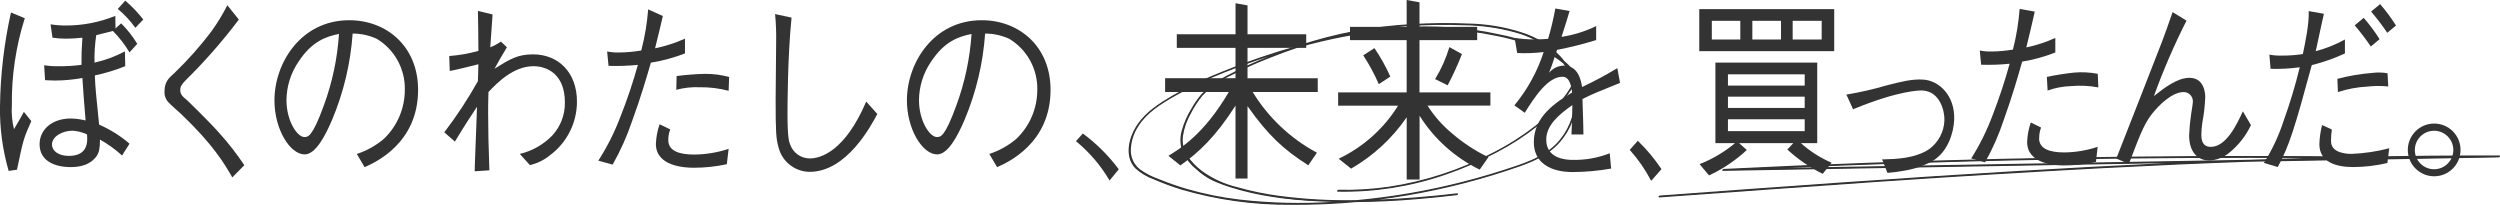 <?xml version="1.0" encoding="UTF-8"?>
<svg id="_レイヤー_2" data-name="レイヤー_2" xmlns="http://www.w3.org/2000/svg" xmlns:xlink="http://www.w3.org/1999/xlink" viewBox="0 0 586 48">
  <defs>
    <style>
      .cls-1 {
        fill: none;
      }

      .cls-2 {
        fill: #333;
      }

      .cls-3 {
        clip-path: url(#clippath);
      }
    </style>
    <clipPath id="clippath">
      <rect class="cls-1" width="586" height="48"/>
    </clipPath>
  </defs>
  <g id="_レイヤー_1-2" data-name="レイヤー_1">
    <g id="_グループ_8133" data-name="グループ_8133">
      <g class="cls-3">
        <g id="_グループ_8132" data-name="グループ_8132">
          <path id="_パス_9309" data-name="パス_9309" class="cls-2" d="M5.81,4.27c-2.09,6.6-3.12,13.5-3.03,20.43-.12,1.87.05,3.76.5,5.58,1.45-2.45,1.95-3.37,2.32-4.06l1.74,2.17c-1.82,4.06-1.87,4.29-3.36,11.39l-1.95.28C.6,35.12-.09,30.01,0,24.88.1,17.49.96,10.14,2.57,2.93l3.24,1.34ZM30.36,12.29c-1.09-1.83-2.4-3.52-3.9-5.03-.42.14-3.19.78-3.9.97-.32,2.14-.46,4.3-.41,6.45,2.48-.56,4.88-1.45,7.13-2.63l.08,3.46c-2.31.93-4.7,1.66-7.13,2.17.12,3.04.29,4.57,1,11.53,2.59,1.13,4.99,2.63,7.13,4.47l-1.75,2.77c-1.58-1.44-3.32-2.69-5.18-3.74,0,2.08-.21,3-.75,3.83-1.37,1.98-3.65,2.63-6.1,2.63-.91,0-7.3,0-7.3-5.4,0-3.23,2.74-5.99,7.3-5.99,1.17.02,2.34.18,3.48.46q-.5-5.99-.75-9.96c-2.11.39-4.24.59-6.39.6-.75,0-1.24-.05-2.36-.09l-.21-3.5c1.12.19,2.26.27,3.4.23,1.79.03,3.58-.08,5.35-.32,0-2.72,0-3.09.21-6.36-1.27.15-2.54.22-3.82.23-1.07,0-2.14-.08-3.19-.23l-.45-3.14c1.16.19,2.34.28,3.52.28,4,.01,7.96-.75,11.66-2.26l.04,2.95,1.33-1.2c1.44,1.45,2.71,3.06,3.77,4.8l-1.82,2.02ZM16.92,30.64c-2.12,0-4.73,1.25-4.73,3.23,0,1.52,1.53,2.67,3.94,2.67,4.6,0,4.4-3.46,4.27-5.03-1.09-.52-2.28-.82-3.48-.88M31.72,6.52c-1.17-1.65-2.55-3.14-4.11-4.43l1.75-1.94c1.56,1.33,2.97,2.81,4.23,4.43l-1.87,1.94Z"/>
          <path id="_パス_9310" data-name="パス_9310" class="cls-2" d="M55.98,4.59c-3.79,5.03-7.95,9.78-12.44,14.2-1.04,1.06-1.29,1.57-1.29,2.31,0,1.06.62,1.61,1.62,2.4.33.32,5.1,4.93,7.51,7.66,2.15,2.37,4.11,4.9,5.89,7.56l-2.82,2.86c-1.83-3.18-4.44-7.65-11.99-14.85-.46-.42-2.49-2.21-2.86-2.63-.72-.7-1.1-1.67-1.04-2.67,0-2.26,1.04-3.18,2.2-4.2,3.24-3.1,6.23-6.46,8.92-10.05,1.35-1.89,2.55-3.88,3.61-5.95l2.7,3.37Z"/>
          <path id="_パス_9311" data-name="パス_9311" class="cls-2" d="M83.66,36.08c2.33-.76,4.48-1.97,6.34-3.55,3.13-3,4.9-7.15,4.89-11.48.11-4.87-2.39-9.42-6.55-11.94-1.78-.82-3.72-1.25-5.68-1.24-.49,6.95-2.11,13.78-4.81,20.2-1.74,4.1-3.98,8.12-6.43,8.12-3.48,0-7.09-5.95-7.09-12.64,0-8.85,6.26-18.81,17.54-18.81,8.71,0,16.13,6.09,16.13,16.32,0,12.54-10.04,17.01-12.53,18.12l-1.83-3.09ZM70.01,14.41c-1.83,2.66-2.83,5.81-2.86,9.04,0,4.93,2.53,8.67,4.19,8.67.87,0,1.87,0,4.56-7.38,1.99-5.39,3.19-11.05,3.56-16.79-2.94.6-6.3,1.66-9.45,6.46"/>
          <path id="_パス_9312" data-name="パス_9312" class="cls-2" d="M115.46,3.38c-.17,2.35-.37,5.12-.54,7.7.88-.35,1.72-.79,2.49-1.34l1.41,1.34c-1.2,1.98-2.24,3.78-2.9,5.03,3.52-2.21,5.39-3.37,9-3.37,5.97,0,10.32,4.24,10.32,11.07,0,4.99-2.37,9.68-6.39,12.63-1.35,1.1-2.94,1.87-4.64,2.26l-2.37-2.62c2.93-.69,5.59-2.21,7.67-4.38,1.91-2.1,2.95-4.86,2.9-7.7,0-6.69-4.27-8.48-7.34-8.48-4.81,0-8.58,3.97-10.57,6.04-.08,2.26-.08,3.18-.08,4.89,0,3.97.08,7.56.29,13.47l-3.44.23c0-.97.04-1.24.08-2.86.29-7.06.29-7.84.46-12.26-1.45,2.17-3.07,4.65-5.18,8.16l-2.49-2.17c2.9-3.81,5.54-7.81,7.88-11.99,0-.65.08-3.41.12-3.97-2.24.55-5.27,1.34-6.72,1.57l-.12-3.5c2.32-.17,4.61-.57,6.84-1.2-.04-5.16-.04-5.9-.12-9.36l3.45.82Z"/>
          <path id="_パス_9313" data-name="パス_9313" class="cls-2" d="M155.37,3.76c-.54,2.4-.75,3.18-1.82,7.56,2.41-.49,4.76-1.25,7.01-2.26v3.46c-2.58,1-5.26,1.73-8,2.17-1.04,3.6-2.32,8.02-4.4,13.7-1.19,3.54-2.72,6.95-4.56,10.19l-3.36-.92c2.09-3.23,3.82-6.68,5.18-10.28,1.58-3.98,2.95-8.05,4.1-12.17-2.29.22-4.59.3-6.88.23l-.33-3.37c.97.19,1.96.26,2.94.23,1.7-.02,3.39-.18,5.06-.46.83-3.16,1.37-6.38,1.62-9.64l3.45,1.56ZM157.11,30.32c-.32.81-.48,1.67-.46,2.54,0,2.49,2.49,3.37,6.1,3.37,2.73-.03,5.45-.48,8.04-1.34l-.42,3.6c-2.55.55-5.15.83-7.75.83-2.24,0-8.88-.37-8.88-5.58.06-1.57.35-3.12.87-4.61l2.49,1.2ZM158.6,17.82c2.19-.28,4.39-.45,6.59-.51,1.93-.02,3.86.23,5.72.74l-.12,3.23c-2.22-.59-4.51-.86-6.8-.83-1.84-.08-3.69.12-5.47.6l.08-3.23Z"/>
          <path id="_パス_9314" data-name="パス_9314" class="cls-2" d="M185.54,4.13c-.95,9.36-.95,21.44-.95,22.5,0,5.67.37,6.64.62,7.24.69,1.94,2.51,3.24,4.56,3.27,2.65,0,8.29-1.7,13.27-13.33l2.61,2.91c-1.49,2.77-7.18,13.56-15.88,13.56-3.48-.03-6.49-2.43-7.3-5.81-.58-2.08-.66-3.6-.66-11.16,0-2.17.12-11.57.12-13.51.04-2.17-.04-4.34-.25-6.5l3.86.83Z"/>
          <path id="_パス_9315" data-name="パス_9315" class="cls-2" d="M231.91,36.08c2.32-.76,4.48-1.97,6.34-3.55,3.13-3,4.9-7.15,4.89-11.48.11-4.87-2.39-9.42-6.55-11.94-1.78-.82-3.72-1.25-5.68-1.24-.48,6.95-2.11,13.78-4.81,20.2-1.74,4.1-3.98,8.12-6.43,8.12-3.48,0-7.09-5.95-7.09-12.64,0-8.85,6.26-18.81,17.54-18.81,8.71,0,16.13,6.09,16.13,16.32,0,12.54-10.04,17.01-12.53,18.12l-1.82-3.09ZM218.27,14.41c-1.83,2.66-2.83,5.81-2.86,9.04,0,4.93,2.53,8.67,4.19,8.67.87,0,1.87,0,4.56-7.38,1.99-5.39,3.19-11.05,3.57-16.78-2.94.6-6.3,1.66-9.45,6.45"/>
          <path id="_パス_9316" data-name="パス_9316" class="cls-2" d="M253.82,31.29c3.2,2.37,6.04,5.2,8.42,8.39l-2.16,2.63c-2.06-3.52-4.73-6.64-7.88-9.22l1.62-1.8Z"/>
          <path id="_パス_9317" data-name="パス_9317" class="cls-2" d="M303.87,48h-1.23c-8.74.08-17.44-1.13-25.82-3.59-2.13-.67-4.23-1.44-6.29-2.33l-.13-.06c-1.57-.56-3.01-1.42-4.25-2.54-2.68-2.78-1.66-7.24.54-10.43,2-2.91,5.12-4.88,8.14-6.65,3.81-2.19,7.78-4.1,11.88-5.7,5.66-2.31,11.45-4.29,17.34-5.93l.27-.09c8.64-2.87,17.63-4.57,26.73-5.04,4.43-.27,8.86-.31,13.29-.12,4.17.09,8.3.77,12.27,2.04,3.47,1.07,6.62,3.01,9.14,5.62.35.38.68.78.99,1.19.52.42,1,.88,1.44,1.37.62.65.99,1.5,1.05,2.39,0,.36-.05.72-.13,1.07.34,1.23.51,2.5.52,3.78-.06,3.78-1.45,7.42-3.92,10.28-2.65,3.06-6.41,4.66-9.39,5.71-8.62,3.03-17.48,5.32-26.49,6.84-2.18.37-4.36.69-6.56.97,5.79-.23,11.81-.71,18.34-1.48h0l.18.13c.02.15-.21.31-.31.32-3.14.38-6.33.69-9.49.95-4.67.4-9.38.63-14.09.67-4.67.42-9.35.64-14.03.64M297.23,13.27c-3.38,1.11-6.75,2.34-10.04,3.65-4.06,1.58-8,3.45-11.8,5.59-3.38,1.94-6.57,3.95-8.53,7.03-1.14,1.71-1.76,3.71-1.8,5.76.01,1.75.83,3.39,2.22,4.45,1.34.94,2.8,1.68,4.34,2.22l.48.19c2,.81,4.03,1.51,6.1,2.12,4.06,1.17,8.21,2.01,12.4,2.5,7.24.82,14.53,1,21.8.53-.88-.02-1.75-.05-2.63-.08-8.52-.37-15.21-1.4-21.06-3.24-1.52-.46-3.01-1.01-4.45-1.66-1.4-.69-2.69-1.57-3.83-2.63-1.35-1.09-2.44-2.45-3.21-4-.63-1.62-.7-3.4-.22-5.07.5-1.84,1.27-3.6,2.29-5.21.69-1.25,1.51-2.42,2.46-3.49,1.97-1.89,4.23-3.46,6.7-4.64,2.85-1.5,5.78-2.84,8.78-4.02M304.53,11.05c-2.46.82-4.98,1.74-7.58,2.79-2.87,1.13-5.69,2.42-8.42,3.85-2.48,1.16-4.73,2.75-6.65,4.7-1.06,1.29-1.97,2.68-2.72,4.17-.94,1.62-1.57,3.4-1.86,5.25-.24,1.63.11,3.29.99,4.67.95,1.38,2.12,2.59,3.46,3.6,2.47,1.79,5.27,3.07,8.24,3.78,3.24.93,6.55,1.61,9.9,2.05,5.99.79,12.02,1.12,18.06,1,8.39-.77,16.71-2.2,24.87-4.29,4.34-1.11,8.68-2.41,12.92-3.87,3.69-1.27,7.46-2.9,10.04-6.18,2.42-3.04,3.6-6.88,3.31-10.76-.06-.56-.15-1.12-.27-1.67-.12.27-.27.53-.44.78-1.09,1.68-2.34,3.26-3.73,4.7-1.34,1.42-2.77,2.75-4.3,3.97-3.01,2.37-6.23,4.44-9.63,6.2-3.86,2.05-7.88,3.8-12.02,5.21-8.08,2.77-16.58,4.1-25.11,3.93h-.15l-.02-.16c0-.13.21-.29.33-.29h0c3.96.09,7.92-.15,11.83-.72,8.52-1.28,16.77-3.99,24.4-8,3.49-1.76,6.79-3.86,9.88-6.25,1.52-1.21,2.96-2.52,4.3-3.93,1.48-1.49,2.79-3.15,3.89-4.93.24-.4.43-.83.56-1.28-.46-1.61-1.2-3.14-2.18-4.5-1.28-1.06-2.67-1.96-4.15-2.7-3.67-1.72-7.53-2.98-11.51-3.74-8.39-1.75-17-2.18-25.52-1.3-7,.7-13.93,2.03-20.7,3.96M278.25,36.93c.19.28.4.54.62.8-.21-.26-.42-.53-.62-.8M368.02,16.39c.26.5.49,1.01.68,1.53-.01-.1-.03-.2-.06-.3-.14-.44-.35-.86-.62-1.24M334.3,6.21c1.47,0,2.93.04,4.36.11,4.34.22,8.66.81,12.9,1.76,4.13.8,8.13,2.18,11.88,4.09.49.27.96.55,1.39.82-.07-.07-.13-.13-.2-.2-2.71-2.48-5.98-4.26-9.53-5.2-3.95-1.08-8.02-1.64-12.11-1.67-8.68-.33-17.37.29-25.91,1.84-.2.04-.4.07-.6.11,5.88-1.08,11.84-1.64,17.82-1.67"/>
          <path id="_パス_9318" data-name="パス_9318" class="cls-2" d="M341.63,45.44c-6.63.78-13.28,1.34-19.96,1.54-7.29.3-14.58,0-21.82-.92-3.35-.44-6.67-1.13-9.93-2.06-2.98-.72-5.79-2.01-8.28-3.8-1.35-1.02-2.53-2.25-3.49-3.64-.9-1.41-1.26-3.1-1.02-4.76.3-1.86.93-3.66,1.88-5.29.76-1.5,1.68-2.91,2.74-4.2,1.93-1.96,4.2-3.57,6.69-4.73,2.74-1.43,5.56-2.72,8.44-3.85,6.5-2.69,13.25-4.73,20.15-6.1,8.56-1.55,17.25-2.17,25.94-1.84,4.11.04,8.19.61,12.15,1.68,3.57.95,6.86,2.74,9.59,5.23,2.53,2.4,4.12,5.64,4.48,9.11.29,3.91-.9,7.78-3.34,10.86-2.55,3.25-6.3,4.92-10.1,6.23-4.25,1.47-8.56,2.76-12.92,3.87-8.6,2.2-17.37,3.68-26.22,4.41-8.66.8-17.38.72-26.03-.24-4.2-.49-8.36-1.33-12.43-2.51-2.07-.61-4.11-1.31-6.12-2.12-1.72-.59-3.36-1.41-4.86-2.44-1.43-1.09-2.27-2.77-2.27-4.56.04-2.08.67-4.1,1.82-5.84,2.02-3.19,5.38-5.24,8.58-7.08,3.8-2.15,7.75-4.02,11.82-5.6,4.09-1.63,8.24-3.1,12.45-4.42,8.33-2.69,16.91-4.51,25.62-5.41,8.54-.88,17.16-.44,25.56,1.31,3.99.76,7.87,2.02,11.55,3.75,1.83.91,3.53,2.07,5.03,3.46.67.56,1.16,1.29,1.42,2.12.21,1.08-.02,2.19-.63,3.1-1.11,1.8-2.43,3.46-3.92,4.96-1.34,1.42-2.78,2.74-4.31,3.95-3.09,2.4-6.41,4.5-9.9,6.27-7.64,4.02-15.91,6.73-24.45,8.01-3.92.57-7.89.82-11.85.73-.07,0-.25.17-.17.17,8.52.17,17-1.16,25.07-3.92,4.13-1.41,8.15-3.15,12-5.2,3.39-1.75,6.61-3.83,9.61-6.19,1.52-1.22,2.95-2.54,4.28-3.96,1.39-1.43,2.63-3,3.71-4.68.55-.8.85-1.73.87-2.7-.06-.86-.41-1.68-1.01-2.3-1.37-1.43-2.96-2.62-4.71-3.53-3.73-1.91-7.72-3.29-11.84-4.08-4.24-.95-8.55-1.54-12.89-1.75-8.8-.37-17.62.42-26.21,2.36-8.77,1.94-17.36,4.62-25.68,8.01-4.09,1.6-8.05,3.51-11.86,5.7-3,1.75-6.09,3.69-8.1,6.61-1.99,2.89-3.29,7.4-.55,10.25,1.26,1.13,2.73,2,4.33,2.56,2.05.88,4.14,1.66,6.27,2.32,8.37,2.45,17.06,3.66,25.78,3.58,9.1.07,18.2-.66,27.17-2.19,9-1.52,17.85-3.81,26.46-6.83,3.47-1.23,6.87-2.83,9.33-5.67,2.46-2.83,3.83-6.44,3.89-10.19-.02-3.6-1.39-7.06-3.83-9.7-2.51-2.6-5.63-4.52-9.08-5.58-3.96-1.25-8.08-1.94-12.23-2.03-4.42-.19-8.86-.15-13.27.12-9.08.47-18.06,2.16-26.69,5.03-5.45,1.78-10.75,3.99-15.85,6.61-2.45,1.17-4.7,2.73-6.66,4.61-.94,1.07-1.76,2.23-2.44,3.48-1.01,1.6-1.77,3.35-2.27,5.17-.48,1.64-.4,3.39.21,4.98.76,1.53,1.85,2.88,3.18,3.95,1.13,1.04,2.41,1.92,3.79,2.6,1.44.65,2.92,1.2,4.44,1.66,6.84,1.99,13.9,3.07,21.02,3.23,7.4.27,14.81.09,22.19-.55,3.17-.26,6.33-.57,9.49-.95.06,0,.24-.18.16-.17"/>
          <path id="_パス_9319" data-name="パス_9319" class="cls-2" d="M388.91,46.28h0l-.17-.14c-.01-.14.21-.3.32-.31,14.28-1.06,28.77-2.1,43.08-3.1,30.15-2.1,53.5-3.48,75.43-4.48l-103.84,1.8-.03-.15c0-.14.22-.3.33-.3,11.47-.57,23.08-1.07,34.49-1.47,20.27-.73,40.86-1.2,61.18-1.42,18.21-.2,36.64-.2,54.87,0,10.16-.2,20.04-.28,29.63-.27h1.78l.02.16c0,.14-.22.3-.33.3h-.48c-.15.02-.3.02-.45.02l-57.85,1c-10.76.38-21.93.88-33.77,1.49-17.31.92-34.85,1.99-52.11,3.16-17.27,1.2-34.8,2.45-52.09,3.72M526.67,37c-10.31,0-20.63.06-30.86.19-17.32.22-34.87.62-52.16,1.2-8.05.27-16.19.58-24.22.93l107.76-1.87c4.42-.16,8.78-.29,13.07-.42-4.52-.03-9.05-.04-13.59-.04"/>
          <path id="_パス_9320" data-name="パス_9320" class="cls-2" d="M388.9,46.14c17.36-1.27,34.72-2.51,52.09-3.72,17.36-1.18,34.74-2.23,52.12-3.16,17.37-.9,34.76-1.61,52.15-2.05,8.76-.22,17.52-.36,26.29-.43,4.32-.03,8.63-.04,12.95-.03.26.03.52.03.79,0,.47-.26-.12-.14-.23-.15-.52-.03-1.05-.03-1.57.03l-3.53.06-6.28.11-52.42.91-52.22.91-52.23.91-6.48.11-3.14.06-1.57.03c-.25,0-.53-.01-.79.01s-.98.09-.17.14c1.05,0,2.09-.04,3.14-.15l3.33-.16c2.15-.1,4.31-.2,6.47-.29,8.69-.38,17.38-.72,26.07-1.01,17.38-.58,34.77-.98,52.16-1.2,17.39-.22,34.78-.25,52.17-.1,4.25.04,8.5.08,12.75.14.07,0,.25-.17.16-.17-20.4-.28-40.79-.31-61.19-.09s-40.79.7-61.18,1.43c-11.5.41-23,.9-34.49,1.47-.06,0-.25.17-.16.17l71.07-1.23,70.68-1.23,40.05-.69c.06,0,.25-.17.16-.17-25.64-.08-51.27.6-76.88,1.75s-51.22,2.76-76.81,4.54c-14.36,1-28.72,2.03-43.08,3.1-.07,0-.24.17-.16.17"/>
          <path id="_パス_9321" data-name="パス_9321" class="cls-2" d="M425.96,33.55V14.68h-23.87v18.87h4.6c-2.49,2.08-5.29,3.74-8.31,4.92l2.21,2.64c2.82-1.3,5.45-2.99,7.81-5.01l1.05-.94-1.8-1.61h12.7l-1.4,1.5c2.48,2.28,5.27,4.2,8.29,5.7l2.09-2.6c-2.64-1.14-5.07-2.69-7.21-4.6h3.82ZM405.03,17.42h17.99v2.64h-17.99v-2.64ZM405.03,22.66h17.99v2.64h-17.99v-2.64ZM405.03,27.95h17.99v2.78h-17.99v-2.78Z"/>
          <path id="_パス_9322" data-name="パス_9322" class="cls-2" d="M398.31,11.99h31.63V2.14h-31.63v9.85ZM420.2,4.88h6.8v4.38h-6.8v-4.38ZM410.75,4.88h6.72v4.38h-6.72v-4.38ZM401.25,4.88h6.68v4.38h-6.68v-4.38Z"/>
          <path id="_パス_9323" data-name="パス_9323" class="cls-2" d="M450.65,18.64c-2.59-.1-4.94.47-8.56,1.41-2.98.87-6,1.56-9.05,2.08l-.25.04,1.57,3.44.17-.07c10.74-4.41,15.54-4.35,16.06-4.33,4.12.17,5.27,4.81,5.18,7.04-.1,2.67-1.43,5.15-3.6,6.72-3.31,2.2-7.85,2.31-10.56,2.38h-.44s1.24,3.16,1.24,3.16h.14c1.29-.1,2.57-.27,3.84-.51,2.34-.37,4.59-1.15,6.66-2.3,3.5-2.12,4.88-6.5,5.01-9.61.23-5.71-3.58-9.29-7.4-9.44"/>
          <path id="_パス_9324" data-name="パス_9324" class="cls-2" d="M518.2,34.42c-.85,0-2.21-.27-2.21-2.78.02-.98.1-1.95.24-2.92.38-1.97.61-3.97.68-5.97,0-.64-.12-4.51-3.7-4.51-2.78,0-5.76,2.23-8.33,4.28,2.18-6.05,4.73-11.95,7.64-17.68l-3.26-2c-1.25,3.55-1.77,5.1-2.5,6.97-1.49,3.92-9.01,23.02-10.7,27.35l2.94,1.28c3.02-7.93,3.82-9.98,6.2-12.67.4-.45,3.66-4.19,6.64-4.19,1.19-.01,2.16.95,2.17,2.14h0v.1c0,.41-.32,2.41-.4,2.87-.25,1.66-.41,3.34-.48,5.01,0,3.87,1.93,5.92,4.75,5.92,1.66-.07,3.26-.68,4.55-1.73,2.21-1.76,3.99-4,5.19-6.56l-1.89-3.24c-1.37,2.96-3.86,8.34-7.52,8.34"/>
          <path id="_パス_9325" data-name="パス_9325" class="cls-2" d="M570.55,28.96c-3.41.01-6.17,2.79-6.16,6.2s2.79,6.17,6.2,6.16c3.4-.01,6.15-2.76,6.16-6.16.01-3.41-2.74-6.19-6.16-6.2-.01,0-.03,0-.04,0M570.55,39.67c-2.49,0-4.51-2.02-4.51-4.51,0-2.49,2.02-4.51,4.51-4.51,2.49,0,4.51,2.02,4.51,4.51h0c0,2.49-2.02,4.51-4.51,4.51,0,0,0,0,0,0"/>
          <path id="_パス_9326" data-name="パス_9326" class="cls-2" d="M386.95,42.21l.1.17,2.4-2.74-.06-.09c-1.57-2.33-3.37-4.49-5.38-6.45l-.11-.1-1.89,2.13.08.09c1.89,2.12,3.52,4.47,4.85,6.99"/>
          <path id="_パス_9327" data-name="パス_9327" class="cls-2" d="M481.77,8.89c-2.18.99-4.46,1.74-6.8,2.23,1.01-4.2,1.23-5.05,1.72-7.26.15-.65.26-1.14.26-1.14l-3.55-.63c-.24,3.22-.76,6.4-1.57,9.53-1.62.28-3.26.43-4.91.45-.96.03-1.92-.04-2.86-.23l.32,3.33c2.23.07,4.46,0,6.68-.23-1.12,4.08-2.45,8.09-3.98,12.04-1.32,3.55-3,6.96-5.03,10.16l3.26.91c1.79-3.21,3.27-6.58,4.42-10.07,2.01-5.61,3.26-9.98,4.27-13.54,2.66-.43,5.26-1.15,7.77-2.14v-3.42Z"/>
          <path id="_パス_9328" data-name="パス_9328" class="cls-2" d="M486.12,17.02c-2.13.23-4.25.56-6.34,1.01l.18,3.19c1.69-.61,3.46-.95,5.25-1.02,2.22-.21,4.45-.12,6.64.29l-.14-3.19c-1.84-.35-3.73-.45-5.59-.28"/>
          <path id="_パス_9329" data-name="パス_9329" class="cls-2" d="M477.99,32.41c-.02-.86.13-1.71.44-2.51l-2.42-1.19c-.5,1.47-.79,3.01-.85,4.56,0,5.15,6.44,5.51,8.61,5.51,2.53,0,5.05-.28,7.52-.82l.4-3.55c-2.52.85-5.15,1.29-7.81,1.32-3.5,0-5.92-.87-5.92-3.33"/>
          <path id="_パス_9330" data-name="パス_9330" class="cls-2" d="M555.79,2.72c1.36,1.58,2.62,3.24,3.78,4.97l2.05-1.71c-1.11-1.76-2.36-3.44-3.72-5.02l-2.11,1.75Z"/>
          <path id="_パス_9331" data-name="パス_9331" class="cls-2" d="M546.39,33.1c0-.92.06-1.83.2-2.74l-2.29-1.05c-.38,1.46-.59,2.96-.64,4.47,0,4.38,4.18,5.38,8.01,5.38,2.67-.02,5.33-.34,7.93-.95l.44-3.46c-2.88.76-5.84,1.2-8.81,1.32-1.21,0-4.83-.18-4.83-2.96"/>
          <path id="_パス_9332" data-name="パス_9332" class="cls-2" d="M548.01,21.58c2.23-.73,4.54-1.16,6.88-1.28,1.63-.19,3.29-.2,4.92-.03l-.17-3.1c-1.18-.21-2.38-.23-3.56-.08-2.77.22-5.52.68-8.2,1.39l.13,3.1Z"/>
          <path id="_パス_9333" data-name="パス_9333" class="cls-2" d="M557.78,9.19c-1.11-1.76-2.36-3.44-3.73-5.01l-2.11,1.76c1.35,1.58,2.62,3.24,3.78,4.96l2.05-1.71Z"/>
          <path id="_パス_9334" data-name="パス_9334" class="cls-2" d="M549.65,9.26c-2.16,1.19-4.46,2.11-6.84,2.73.15-.67.61-2.83,1.02-4.73.11-.44.89-4.03.89-4.03l-3.56-.63h0c.12,2.83-.72,6.97-1.37,10.07-1.68.26-3.37.38-5.07.36-.93.03-1.86-.05-2.78-.23l.28,3.33c2.29.07,4.57-.05,6.84-.36-1.04,4.29-2.32,8.52-3.82,12.67-1.12,3.43-2.66,6.7-4.59,9.75l3.26.96c2.7-5.01,3.95-9.07,7.97-23.89,2.67-.66,5.27-1.58,7.77-2.73v-3.28Z"/>
          <path id="_パス_9335" data-name="パス_9335" class="cls-2" d="M339.33,20c1.25-2.38,2.37-4.82,3.35-7.32l-2.94-1.64c-.79,2.63-1.91,5.15-3.35,7.5l2.94,1.46Z"/>
          <path id="_パス_9336" data-name="パス_9336" class="cls-2" d="M322.16,11.28l-2.62,1.69c1.41,2.14,2.63,4.4,3.65,6.76l2.7-1.78c-1.04-2.33-2.28-4.56-3.73-6.67"/>
          <path id="_パス_9337" data-name="パス_9337" class="cls-2" d="M377.33,35.93c-2.78,1.08-5.75,1.61-8.73,1.55-1.73,0-6.16-.37-6.16-4.74,0-3.42,3.02-5.93,6.12-8.11-.04,1.64-.04,2.87-.12,4.74,0,.12-.09,2.15-.09,2.15h2.81s-.08-4.67-.23-8.31c2.66-1.32,3.7-1.73,8.81-3.78l-.64-3.46c-2.67,1.62-5.42,3.09-8.25,4.42-.28-1.55-.89-5.01-4.31-5.01-1.34.04-2.6.65-3.46,1.69.48-1.19.76-1.87,1.89-5.38,3.1-.6,6.16-1.37,9.17-2.3v-3.28c-2.56,1.25-5.3,2.1-8.12,2.53,1.01-3.19,1.45-4.47,1.89-6.06l-3.34-.59c-.44,2.4-1,4.77-1.69,7.11-.8.05-1.65.14-3.18.14-1.56,0-3.12-.11-4.67-.36l.6,3.55c2.07.1,4.14.02,6.2-.23-1.47,4.56-3.8,8.8-6.86,12.49l2.43,1.75c2.42-3.9,5.48-8.45,8.85-8.45,1.77,0,2.09,2.46,2.25,3.69-3.86,2.33-8.97,5.65-8.97,11.58,0,7.07,7.81,7.07,9.1,7.07,3.02-.01,6.04-.29,9.02-.82l-.33-3.55Z"/>
          <path id="_パス_9339" data-name="パス_9339" class="cls-2" d="M292.42,11.22h13.76v-3.19h-13.76V1.26l-2.81-.5v7.27h-13.77v3.19h13.76v7.11h-16.5v3.24h14.93c-5.83,9.93-11.38,13.26-14.16,14.95l2.8,2.25c4.2-2.91,8.25-6.69,12.93-14.01v17.09h2.82v-16.96c4.79,6.74,8.29,10.07,14.25,13.86l2.01-2.96c-6.19-3.32-11.39-8.23-15.05-14.22h15.25v-3.23h-16.46v-7.11Z"/>
          <path id="_パス_9341" data-name="パス_9341" class="cls-2" d="M348.87,36.84c-3.07-1.47-5.92-3.34-8.49-5.56-2.25-1.85-4.19-4.05-5.76-6.52h14.73v-3.1h-16.62v-12.26h13.52v-3.1h-13.52V.54L329.72,0v6.3h-13.28v3.1h13.28v12.26h-16.06v3.1h14.05c-3.35,5.4-8.19,9.71-13.92,12.44l2.9,2.33c5.19-2.99,9.65-7.1,13.04-12.04v14.59h3.02v-14.95c3.42,5.44,8.3,9.82,14.09,12.63l2.05-2.92Z"/>
        </g>
      </g>
    </g>
  </g>
</svg>